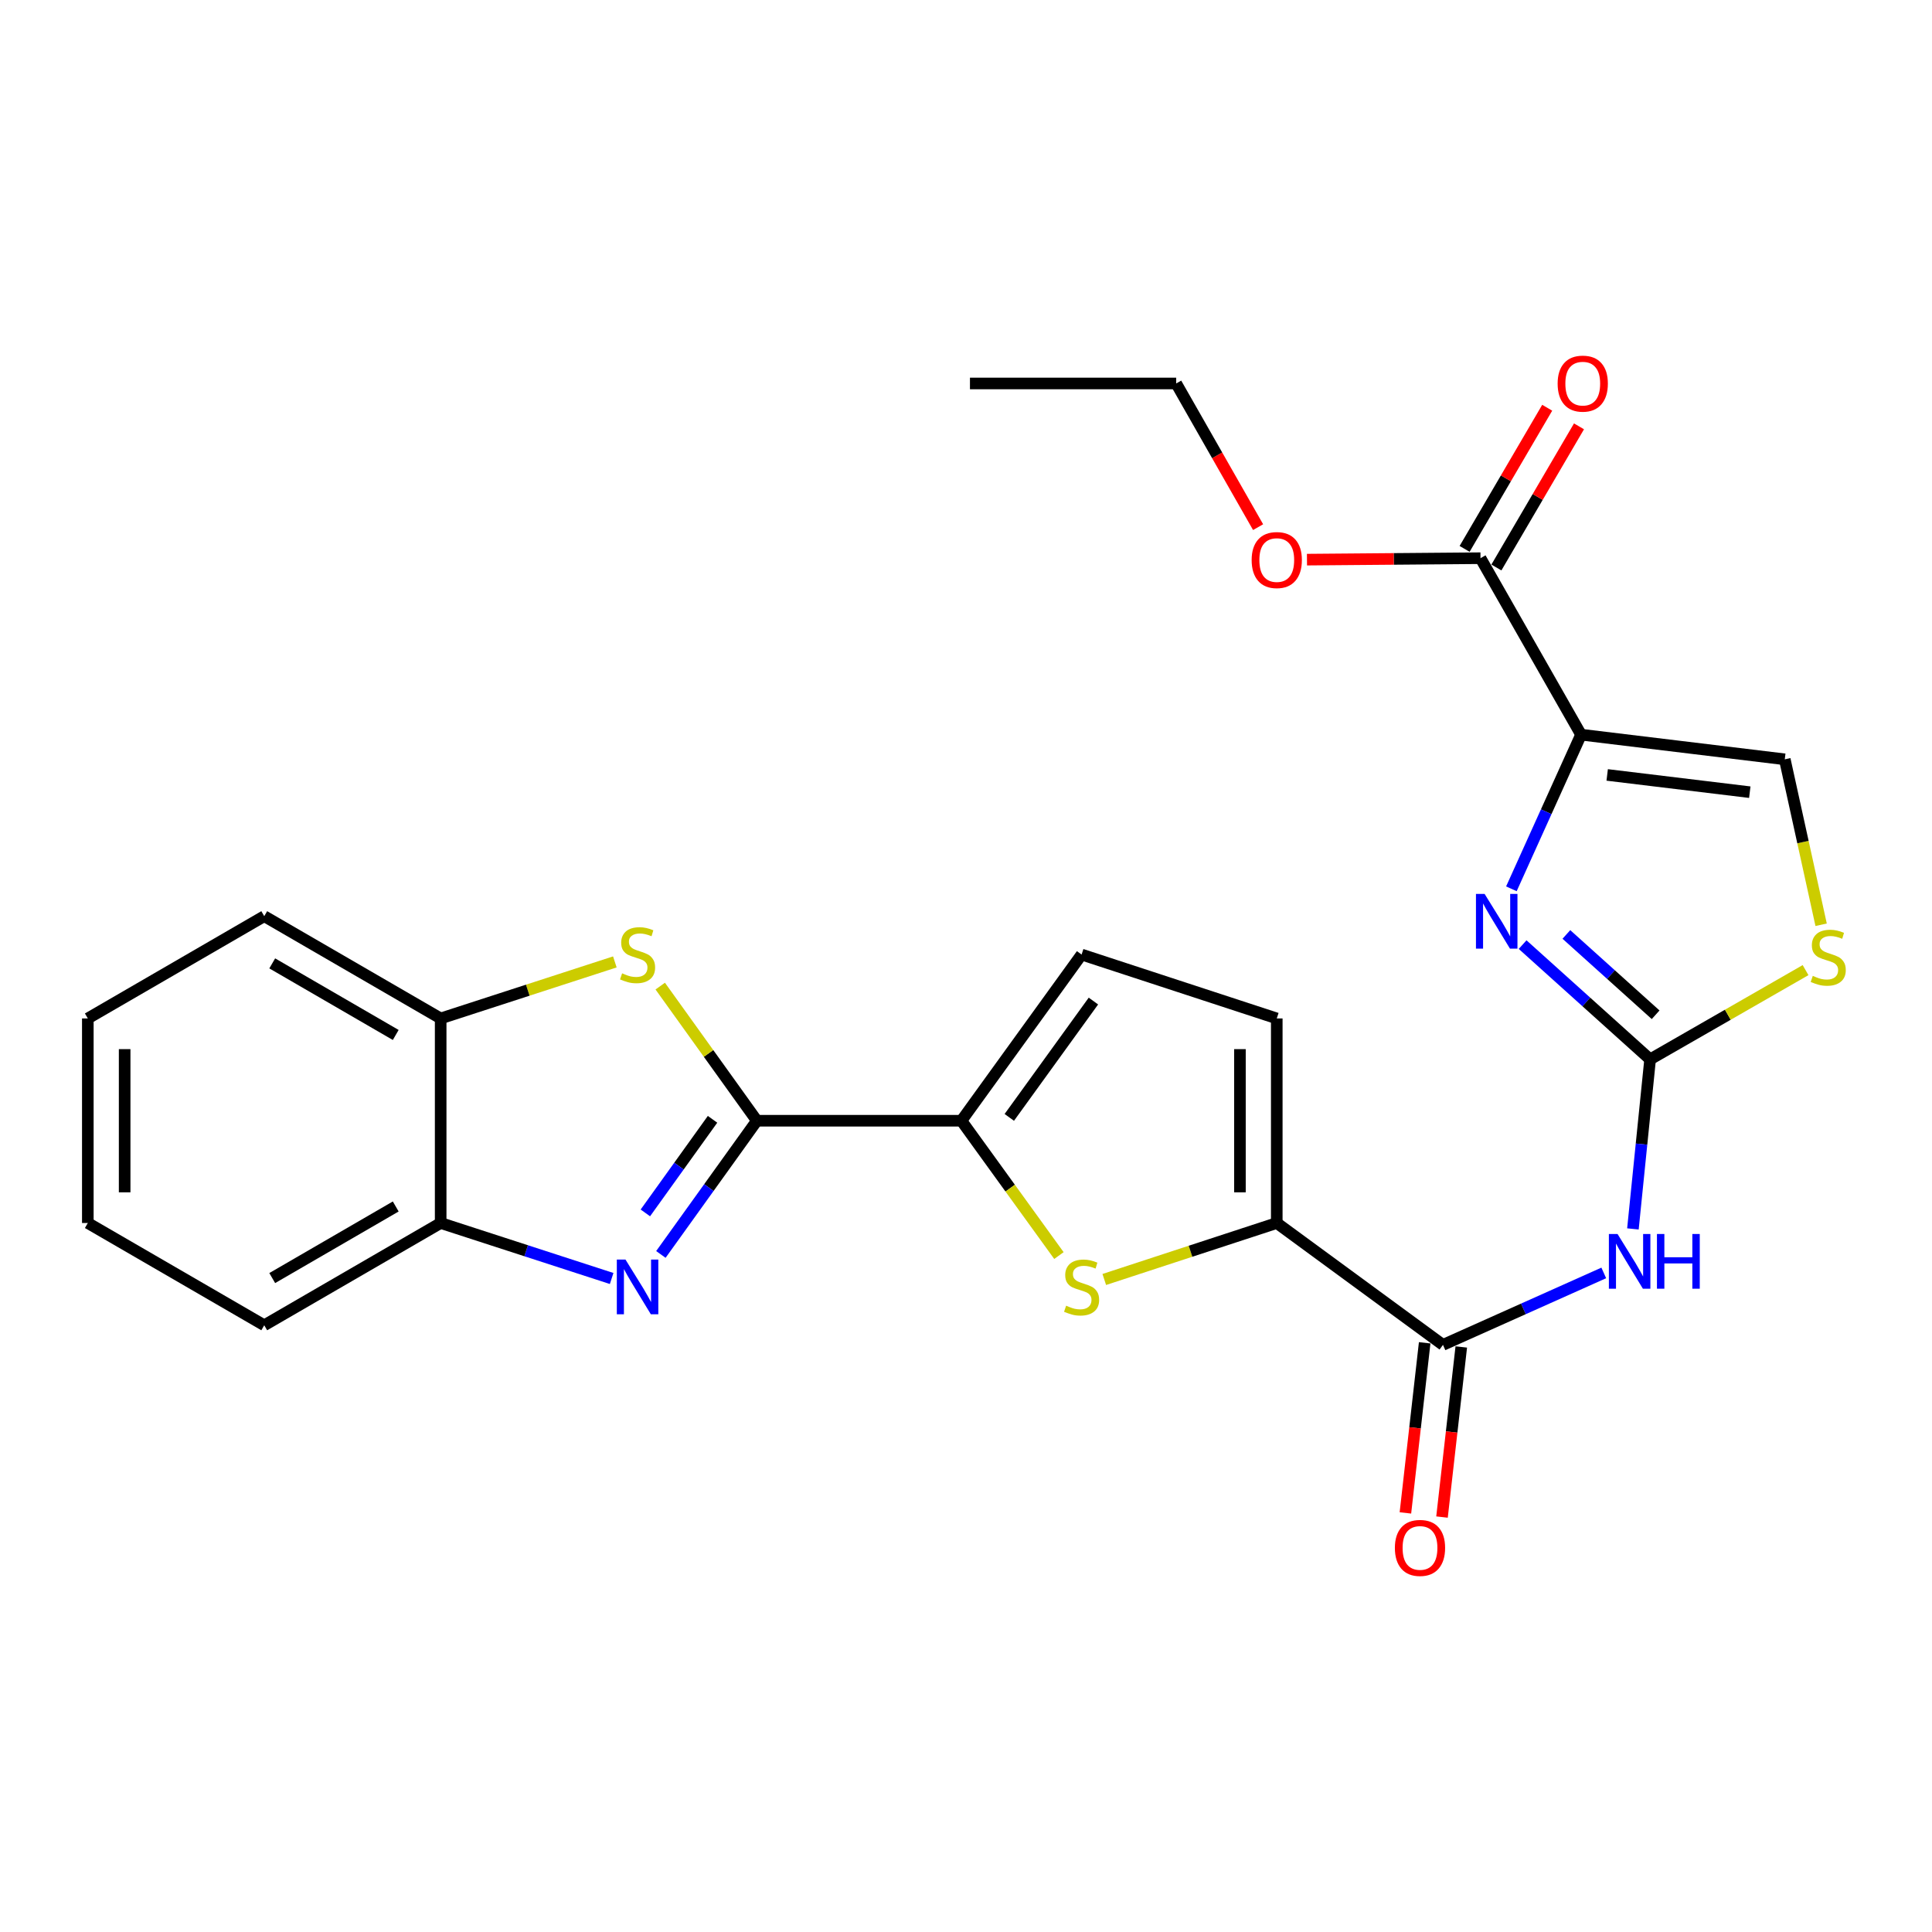 <?xml version='1.0' encoding='iso-8859-1'?>
<svg version='1.1' baseProfile='full'
              xmlns='http://www.w3.org/2000/svg'
                      xmlns:rdkit='http://www.rdkit.org/xml'
                      xmlns:xlink='http://www.w3.org/1999/xlink'
                  xml:space='preserve'
width='1000px' height='1000px' viewBox='0 0 1000 1000'>
<!-- END OF HEADER -->
<rect style='opacity:1.0;fill:#FFFFFF;stroke:none' width='1000' height='1000' x='0' y='0'> </rect>
<path class='bond-2' d='M 391.752,580.091 L 366.912,614.693' style='fill:none;fill-rule:evenodd;stroke:#000000;stroke-width:6px;stroke-linecap:butt;stroke-linejoin:miter;stroke-opacity:1' />
<path class='bond-2' d='M 366.912,614.693 L 342.071,649.295' style='fill:none;fill-rule:evenodd;stroke:#0000FF;stroke-width:6px;stroke-linecap:butt;stroke-linejoin:miter;stroke-opacity:1' />
<path class='bond-2' d='M 368.813,579.354 L 351.425,603.575' style='fill:none;fill-rule:evenodd;stroke:#000000;stroke-width:6px;stroke-linecap:butt;stroke-linejoin:miter;stroke-opacity:1' />
<path class='bond-2' d='M 351.425,603.575 L 334.037,627.796' style='fill:none;fill-rule:evenodd;stroke:#0000FF;stroke-width:6px;stroke-linecap:butt;stroke-linejoin:miter;stroke-opacity:1' />
<path class='bond-4' d='M 391.752,580.091 L 497.631,580.091' style='fill:none;fill-rule:evenodd;stroke:#000000;stroke-width:6px;stroke-linecap:butt;stroke-linejoin:miter;stroke-opacity:1' />
<path class='bond-7' d='M 391.752,580.091 L 366.742,545.25' style='fill:none;fill-rule:evenodd;stroke:#000000;stroke-width:6px;stroke-linecap:butt;stroke-linejoin:miter;stroke-opacity:1' />
<path class='bond-7' d='M 366.742,545.25 L 341.733,510.408' style='fill:none;fill-rule:evenodd;stroke:#CCCC00;stroke-width:6px;stroke-linecap:butt;stroke-linejoin:miter;stroke-opacity:1' />
<path class='bond-0' d='M 818.351,380.258 L 800.321,420.154' style='fill:none;fill-rule:evenodd;stroke:#000000;stroke-width:6px;stroke-linecap:butt;stroke-linejoin:miter;stroke-opacity:1' />
<path class='bond-0' d='M 800.321,420.154 L 782.291,460.049' style='fill:none;fill-rule:evenodd;stroke:#0000FF;stroke-width:6px;stroke-linecap:butt;stroke-linejoin:miter;stroke-opacity:1' />
<path class='bond-12' d='M 818.351,380.258 L 766.306,288.921' style='fill:none;fill-rule:evenodd;stroke:#000000;stroke-width:6px;stroke-linecap:butt;stroke-linejoin:miter;stroke-opacity:1' />
<path class='bond-29' d='M 818.351,380.258 L 923.796,393.02' style='fill:none;fill-rule:evenodd;stroke:#000000;stroke-width:6px;stroke-linecap:butt;stroke-linejoin:miter;stroke-opacity:1' />
<path class='bond-29' d='M 831.877,401.098 L 905.689,410.032' style='fill:none;fill-rule:evenodd;stroke:#000000;stroke-width:6px;stroke-linecap:butt;stroke-linejoin:miter;stroke-opacity:1' />
<path class='bond-1' d='M 788.105,488.929 L 821.101,518.623' style='fill:none;fill-rule:evenodd;stroke:#0000FF;stroke-width:6px;stroke-linecap:butt;stroke-linejoin:miter;stroke-opacity:1' />
<path class='bond-1' d='M 821.101,518.623 L 854.096,548.318' style='fill:none;fill-rule:evenodd;stroke:#000000;stroke-width:6px;stroke-linecap:butt;stroke-linejoin:miter;stroke-opacity:1' />
<path class='bond-1' d='M 810.757,483.667 L 833.853,504.453' style='fill:none;fill-rule:evenodd;stroke:#0000FF;stroke-width:6px;stroke-linecap:butt;stroke-linejoin:miter;stroke-opacity:1' />
<path class='bond-1' d='M 833.853,504.453 L 856.95,525.239' style='fill:none;fill-rule:evenodd;stroke:#000000;stroke-width:6px;stroke-linecap:butt;stroke-linejoin:miter;stroke-opacity:1' />
<path class='bond-15' d='M 316.587,661.747 L 272.337,647.386' style='fill:none;fill-rule:evenodd;stroke:#0000FF;stroke-width:6px;stroke-linecap:butt;stroke-linejoin:miter;stroke-opacity:1' />
<path class='bond-15' d='M 272.337,647.386 L 228.088,633.026' style='fill:none;fill-rule:evenodd;stroke:#000000;stroke-width:6px;stroke-linecap:butt;stroke-linejoin:miter;stroke-opacity:1' />
<path class='bond-3' d='M 854.096,548.318 L 849.646,592.202' style='fill:none;fill-rule:evenodd;stroke:#000000;stroke-width:6px;stroke-linecap:butt;stroke-linejoin:miter;stroke-opacity:1' />
<path class='bond-3' d='M 849.646,592.202 L 845.197,636.086' style='fill:none;fill-rule:evenodd;stroke:#0000FF;stroke-width:6px;stroke-linecap:butt;stroke-linejoin:miter;stroke-opacity:1' />
<path class='bond-10' d='M 854.096,548.318 L 894.325,525.225' style='fill:none;fill-rule:evenodd;stroke:#000000;stroke-width:6px;stroke-linecap:butt;stroke-linejoin:miter;stroke-opacity:1' />
<path class='bond-10' d='M 894.325,525.225 L 934.554,502.132' style='fill:none;fill-rule:evenodd;stroke:#CCCC00;stroke-width:6px;stroke-linecap:butt;stroke-linejoin:miter;stroke-opacity:1' />
<path class='bond-5' d='M 497.631,580.091 L 522.865,614.984' style='fill:none;fill-rule:evenodd;stroke:#000000;stroke-width:6px;stroke-linecap:butt;stroke-linejoin:miter;stroke-opacity:1' />
<path class='bond-5' d='M 522.865,614.984 L 548.099,649.877' style='fill:none;fill-rule:evenodd;stroke:#CCCC00;stroke-width:6px;stroke-linecap:butt;stroke-linejoin:miter;stroke-opacity:1' />
<path class='bond-13' d='M 497.631,580.091 L 559.833,494.07' style='fill:none;fill-rule:evenodd;stroke:#000000;stroke-width:6px;stroke-linecap:butt;stroke-linejoin:miter;stroke-opacity:1' />
<path class='bond-13' d='M 522.41,578.359 L 565.951,518.144' style='fill:none;fill-rule:evenodd;stroke:#000000;stroke-width:6px;stroke-linecap:butt;stroke-linejoin:miter;stroke-opacity:1' />
<path class='bond-8' d='M 571.57,662.258 L 616.21,647.642' style='fill:none;fill-rule:evenodd;stroke:#CCCC00;stroke-width:6px;stroke-linecap:butt;stroke-linejoin:miter;stroke-opacity:1' />
<path class='bond-8' d='M 616.21,647.642 L 660.851,633.026' style='fill:none;fill-rule:evenodd;stroke:#000000;stroke-width:6px;stroke-linecap:butt;stroke-linejoin:miter;stroke-opacity:1' />
<path class='bond-6' d='M 830.108,658.863 L 788.495,677.485' style='fill:none;fill-rule:evenodd;stroke:#0000FF;stroke-width:6px;stroke-linecap:butt;stroke-linejoin:miter;stroke-opacity:1' />
<path class='bond-6' d='M 788.495,677.485 L 746.882,696.106' style='fill:none;fill-rule:evenodd;stroke:#000000;stroke-width:6px;stroke-linecap:butt;stroke-linejoin:miter;stroke-opacity:1' />
<path class='bond-16' d='M 318.247,497.886 L 273.167,512.516' style='fill:none;fill-rule:evenodd;stroke:#CCCC00;stroke-width:6px;stroke-linecap:butt;stroke-linejoin:miter;stroke-opacity:1' />
<path class='bond-16' d='M 273.167,512.516 L 228.088,527.146' style='fill:none;fill-rule:evenodd;stroke:#000000;stroke-width:6px;stroke-linecap:butt;stroke-linejoin:miter;stroke-opacity:1' />
<path class='bond-9' d='M 660.851,633.026 L 746.882,696.106' style='fill:none;fill-rule:evenodd;stroke:#000000;stroke-width:6px;stroke-linecap:butt;stroke-linejoin:miter;stroke-opacity:1' />
<path class='bond-27' d='M 660.851,633.026 L 660.851,527.146' style='fill:none;fill-rule:evenodd;stroke:#000000;stroke-width:6px;stroke-linecap:butt;stroke-linejoin:miter;stroke-opacity:1' />
<path class='bond-27' d='M 641.787,617.144 L 641.787,543.028' style='fill:none;fill-rule:evenodd;stroke:#000000;stroke-width:6px;stroke-linecap:butt;stroke-linejoin:miter;stroke-opacity:1' />
<path class='bond-17' d='M 737.411,695.033 L 732.424,739.058' style='fill:none;fill-rule:evenodd;stroke:#000000;stroke-width:6px;stroke-linecap:butt;stroke-linejoin:miter;stroke-opacity:1' />
<path class='bond-17' d='M 732.424,739.058 L 727.438,783.082' style='fill:none;fill-rule:evenodd;stroke:#FF0000;stroke-width:6px;stroke-linecap:butt;stroke-linejoin:miter;stroke-opacity:1' />
<path class='bond-17' d='M 756.354,697.179 L 751.367,741.203' style='fill:none;fill-rule:evenodd;stroke:#000000;stroke-width:6px;stroke-linecap:butt;stroke-linejoin:miter;stroke-opacity:1' />
<path class='bond-17' d='M 751.367,741.203 L 746.381,785.228' style='fill:none;fill-rule:evenodd;stroke:#FF0000;stroke-width:6px;stroke-linecap:butt;stroke-linejoin:miter;stroke-opacity:1' />
<path class='bond-11' d='M 942.613,478.654 L 933.205,435.837' style='fill:none;fill-rule:evenodd;stroke:#CCCC00;stroke-width:6px;stroke-linecap:butt;stroke-linejoin:miter;stroke-opacity:1' />
<path class='bond-11' d='M 933.205,435.837 L 923.796,393.02' style='fill:none;fill-rule:evenodd;stroke:#000000;stroke-width:6px;stroke-linecap:butt;stroke-linejoin:miter;stroke-opacity:1' />
<path class='bond-18' d='M 774.533,293.735 L 795.91,257.206' style='fill:none;fill-rule:evenodd;stroke:#000000;stroke-width:6px;stroke-linecap:butt;stroke-linejoin:miter;stroke-opacity:1' />
<path class='bond-18' d='M 795.91,257.206 L 817.286,220.677' style='fill:none;fill-rule:evenodd;stroke:#FF0000;stroke-width:6px;stroke-linecap:butt;stroke-linejoin:miter;stroke-opacity:1' />
<path class='bond-18' d='M 758.079,284.106 L 779.456,247.577' style='fill:none;fill-rule:evenodd;stroke:#000000;stroke-width:6px;stroke-linecap:butt;stroke-linejoin:miter;stroke-opacity:1' />
<path class='bond-18' d='M 779.456,247.577 L 800.833,211.048' style='fill:none;fill-rule:evenodd;stroke:#FF0000;stroke-width:6px;stroke-linecap:butt;stroke-linejoin:miter;stroke-opacity:1' />
<path class='bond-19' d='M 766.306,288.921 L 721.397,289.295' style='fill:none;fill-rule:evenodd;stroke:#000000;stroke-width:6px;stroke-linecap:butt;stroke-linejoin:miter;stroke-opacity:1' />
<path class='bond-19' d='M 721.397,289.295 L 676.487,289.669' style='fill:none;fill-rule:evenodd;stroke:#FF0000;stroke-width:6px;stroke-linecap:butt;stroke-linejoin:miter;stroke-opacity:1' />
<path class='bond-14' d='M 559.833,494.07 L 660.851,527.146' style='fill:none;fill-rule:evenodd;stroke:#000000;stroke-width:6px;stroke-linecap:butt;stroke-linejoin:miter;stroke-opacity:1' />
<path class='bond-20' d='M 228.088,633.026 L 136.771,685.96' style='fill:none;fill-rule:evenodd;stroke:#000000;stroke-width:6px;stroke-linecap:butt;stroke-linejoin:miter;stroke-opacity:1' />
<path class='bond-20' d='M 204.829,624.472 L 140.908,661.526' style='fill:none;fill-rule:evenodd;stroke:#000000;stroke-width:6px;stroke-linecap:butt;stroke-linejoin:miter;stroke-opacity:1' />
<path class='bond-26' d='M 228.088,633.026 L 228.088,527.146' style='fill:none;fill-rule:evenodd;stroke:#000000;stroke-width:6px;stroke-linecap:butt;stroke-linejoin:miter;stroke-opacity:1' />
<path class='bond-21' d='M 228.088,527.146 L 136.771,474.212' style='fill:none;fill-rule:evenodd;stroke:#000000;stroke-width:6px;stroke-linecap:butt;stroke-linejoin:miter;stroke-opacity:1' />
<path class='bond-21' d='M 204.829,535.699 L 140.908,498.645' style='fill:none;fill-rule:evenodd;stroke:#000000;stroke-width:6px;stroke-linecap:butt;stroke-linejoin:miter;stroke-opacity:1' />
<path class='bond-22' d='M 651.19,272.852 L 629.992,235.667' style='fill:none;fill-rule:evenodd;stroke:#FF0000;stroke-width:6px;stroke-linecap:butt;stroke-linejoin:miter;stroke-opacity:1' />
<path class='bond-22' d='M 629.992,235.667 L 608.795,198.483' style='fill:none;fill-rule:evenodd;stroke:#000000;stroke-width:6px;stroke-linecap:butt;stroke-linejoin:miter;stroke-opacity:1' />
<path class='bond-24' d='M 136.771,685.96 L 45.455,633.026' style='fill:none;fill-rule:evenodd;stroke:#000000;stroke-width:6px;stroke-linecap:butt;stroke-linejoin:miter;stroke-opacity:1' />
<path class='bond-25' d='M 136.771,474.212 L 45.455,527.146' style='fill:none;fill-rule:evenodd;stroke:#000000;stroke-width:6px;stroke-linecap:butt;stroke-linejoin:miter;stroke-opacity:1' />
<path class='bond-23' d='M 608.795,198.483 L 502.048,198.483' style='fill:none;fill-rule:evenodd;stroke:#000000;stroke-width:6px;stroke-linecap:butt;stroke-linejoin:miter;stroke-opacity:1' />
<path class='bond-28' d='M 45.455,633.026 L 45.455,527.146' style='fill:none;fill-rule:evenodd;stroke:#000000;stroke-width:6px;stroke-linecap:butt;stroke-linejoin:miter;stroke-opacity:1' />
<path class='bond-28' d='M 64.519,617.144 L 64.519,543.028' style='fill:none;fill-rule:evenodd;stroke:#000000;stroke-width:6px;stroke-linecap:butt;stroke-linejoin:miter;stroke-opacity:1' />
<path  class='atom-2' d='M 768.434 462.7
L 777.714 477.7
Q 778.634 479.18, 780.114 481.86
Q 781.594 484.54, 781.674 484.7
L 781.674 462.7
L 785.434 462.7
L 785.434 491.02
L 781.554 491.02
L 771.594 474.62
Q 770.434 472.7, 769.194 470.5
Q 767.994 468.3, 767.634 467.62
L 767.634 491.02
L 763.954 491.02
L 763.954 462.7
L 768.434 462.7
' fill='#0000FF'/>
<path  class='atom-3' d='M 323.746 651.942
L 333.026 666.942
Q 333.946 668.422, 335.426 671.102
Q 336.906 673.782, 336.986 673.942
L 336.986 651.942
L 340.746 651.942
L 340.746 680.262
L 336.866 680.262
L 326.906 663.862
Q 325.746 661.942, 324.506 659.742
Q 323.306 657.542, 322.946 656.862
L 322.946 680.262
L 319.266 680.262
L 319.266 651.942
L 323.746 651.942
' fill='#0000FF'/>
<path  class='atom-6' d='M 551.833 675.822
Q 552.153 675.942, 553.473 676.502
Q 554.793 677.062, 556.233 677.422
Q 557.713 677.742, 559.153 677.742
Q 561.833 677.742, 563.393 676.462
Q 564.953 675.142, 564.953 672.862
Q 564.953 671.302, 564.153 670.342
Q 563.393 669.382, 562.193 668.862
Q 560.993 668.342, 558.993 667.742
Q 556.473 666.982, 554.953 666.262
Q 553.473 665.542, 552.393 664.022
Q 551.353 662.502, 551.353 659.942
Q 551.353 656.382, 553.753 654.182
Q 556.193 651.982, 560.993 651.982
Q 564.273 651.982, 567.993 653.542
L 567.073 656.622
Q 563.673 655.222, 561.113 655.222
Q 558.353 655.222, 556.833 656.382
Q 555.313 657.502, 555.353 659.462
Q 555.353 660.982, 556.113 661.902
Q 556.913 662.822, 558.033 663.342
Q 559.193 663.862, 561.113 664.462
Q 563.673 665.262, 565.193 666.062
Q 566.713 666.862, 567.793 668.502
Q 568.913 670.102, 568.913 672.862
Q 568.913 676.782, 566.273 678.902
Q 563.673 680.982, 559.313 680.982
Q 556.793 680.982, 554.873 680.422
Q 552.993 679.902, 550.753 678.982
L 551.833 675.822
' fill='#CCCC00'/>
<path  class='atom-7' d='M 837.234 638.713
L 846.514 653.713
Q 847.434 655.193, 848.914 657.873
Q 850.394 660.553, 850.474 660.713
L 850.474 638.713
L 854.234 638.713
L 854.234 667.033
L 850.354 667.033
L 840.394 650.633
Q 839.234 648.713, 837.994 646.513
Q 836.794 644.313, 836.434 643.633
L 836.434 667.033
L 832.754 667.033
L 832.754 638.713
L 837.234 638.713
' fill='#0000FF'/>
<path  class='atom-7' d='M 857.634 638.713
L 861.474 638.713
L 861.474 650.753
L 875.954 650.753
L 875.954 638.713
L 879.794 638.713
L 879.794 667.033
L 875.954 667.033
L 875.954 653.953
L 861.474 653.953
L 861.474 667.033
L 857.634 667.033
L 857.634 638.713
' fill='#0000FF'/>
<path  class='atom-8' d='M 322.006 503.79
Q 322.326 503.91, 323.646 504.47
Q 324.966 505.03, 326.406 505.39
Q 327.886 505.71, 329.326 505.71
Q 332.006 505.71, 333.566 504.43
Q 335.126 503.11, 335.126 500.83
Q 335.126 499.27, 334.326 498.31
Q 333.566 497.35, 332.366 496.83
Q 331.166 496.31, 329.166 495.71
Q 326.646 494.95, 325.126 494.23
Q 323.646 493.51, 322.566 491.99
Q 321.526 490.47, 321.526 487.91
Q 321.526 484.35, 323.926 482.15
Q 326.366 479.95, 331.166 479.95
Q 334.446 479.95, 338.166 481.51
L 337.246 484.59
Q 333.846 483.19, 331.286 483.19
Q 328.526 483.19, 327.006 484.35
Q 325.486 485.47, 325.526 487.43
Q 325.526 488.95, 326.286 489.87
Q 327.086 490.79, 328.206 491.31
Q 329.366 491.83, 331.286 492.43
Q 333.846 493.23, 335.366 494.03
Q 336.886 494.83, 337.966 496.47
Q 339.086 498.07, 339.086 500.83
Q 339.086 504.75, 336.446 506.87
Q 333.846 508.95, 329.486 508.95
Q 326.966 508.95, 325.046 508.39
Q 323.166 507.87, 320.926 506.95
L 322.006 503.79
' fill='#CCCC00'/>
<path  class='atom-11' d='M 938.292 505.114
Q 938.612 505.234, 939.932 505.794
Q 941.252 506.354, 942.692 506.714
Q 944.172 507.034, 945.612 507.034
Q 948.292 507.034, 949.852 505.754
Q 951.412 504.434, 951.412 502.154
Q 951.412 500.594, 950.612 499.634
Q 949.852 498.674, 948.652 498.154
Q 947.452 497.634, 945.452 497.034
Q 942.932 496.274, 941.412 495.554
Q 939.932 494.834, 938.852 493.314
Q 937.812 491.794, 937.812 489.234
Q 937.812 485.674, 940.212 483.474
Q 942.652 481.274, 947.452 481.274
Q 950.732 481.274, 954.452 482.834
L 953.532 485.914
Q 950.132 484.514, 947.572 484.514
Q 944.812 484.514, 943.292 485.674
Q 941.772 486.794, 941.812 488.754
Q 941.812 490.274, 942.572 491.194
Q 943.372 492.114, 944.492 492.634
Q 945.652 493.154, 947.572 493.754
Q 950.132 494.554, 951.652 495.354
Q 953.172 496.154, 954.252 497.794
Q 955.372 499.394, 955.372 502.154
Q 955.372 506.074, 952.732 508.194
Q 950.132 510.274, 945.772 510.274
Q 943.252 510.274, 941.332 509.714
Q 939.452 509.194, 937.212 508.274
L 938.292 505.114
' fill='#CCCC00'/>
<path  class='atom-18' d='M 721.988 801.197
Q 721.988 794.397, 725.348 790.597
Q 728.708 786.797, 734.988 786.797
Q 741.268 786.797, 744.628 790.597
Q 747.988 794.397, 747.988 801.197
Q 747.988 808.077, 744.588 811.997
Q 741.188 815.877, 734.988 815.877
Q 728.748 815.877, 725.348 811.997
Q 721.988 808.117, 721.988 801.197
M 734.988 812.677
Q 739.308 812.677, 741.628 809.797
Q 743.988 806.877, 743.988 801.197
Q 743.988 795.637, 741.628 792.837
Q 739.308 789.997, 734.988 789.997
Q 730.668 789.997, 728.308 792.797
Q 725.988 795.597, 725.988 801.197
Q 725.988 806.917, 728.308 809.797
Q 730.668 812.677, 734.988 812.677
' fill='#FF0000'/>
<path  class='atom-19' d='M 806.23 198.563
Q 806.23 191.763, 809.59 187.963
Q 812.95 184.163, 819.23 184.163
Q 825.51 184.163, 828.87 187.963
Q 832.23 191.763, 832.23 198.563
Q 832.23 205.443, 828.83 209.363
Q 825.43 213.243, 819.23 213.243
Q 812.99 213.243, 809.59 209.363
Q 806.23 205.483, 806.23 198.563
M 819.23 210.043
Q 823.55 210.043, 825.87 207.163
Q 828.23 204.243, 828.23 198.563
Q 828.23 193.003, 825.87 190.203
Q 823.55 187.363, 819.23 187.363
Q 814.91 187.363, 812.55 190.163
Q 810.23 192.963, 810.23 198.563
Q 810.23 204.283, 812.55 207.163
Q 814.91 210.043, 819.23 210.043
' fill='#FF0000'/>
<path  class='atom-20' d='M 647.851 289.88
Q 647.851 283.08, 651.211 279.28
Q 654.571 275.48, 660.851 275.48
Q 667.131 275.48, 670.491 279.28
Q 673.851 283.08, 673.851 289.88
Q 673.851 296.76, 670.451 300.68
Q 667.051 304.56, 660.851 304.56
Q 654.611 304.56, 651.211 300.68
Q 647.851 296.8, 647.851 289.88
M 660.851 301.36
Q 665.171 301.36, 667.491 298.48
Q 669.851 295.56, 669.851 289.88
Q 669.851 284.32, 667.491 281.52
Q 665.171 278.68, 660.851 278.68
Q 656.531 278.68, 654.171 281.48
Q 651.851 284.28, 651.851 289.88
Q 651.851 295.6, 654.171 298.48
Q 656.531 301.36, 660.851 301.36
' fill='#FF0000'/>
</svg>
